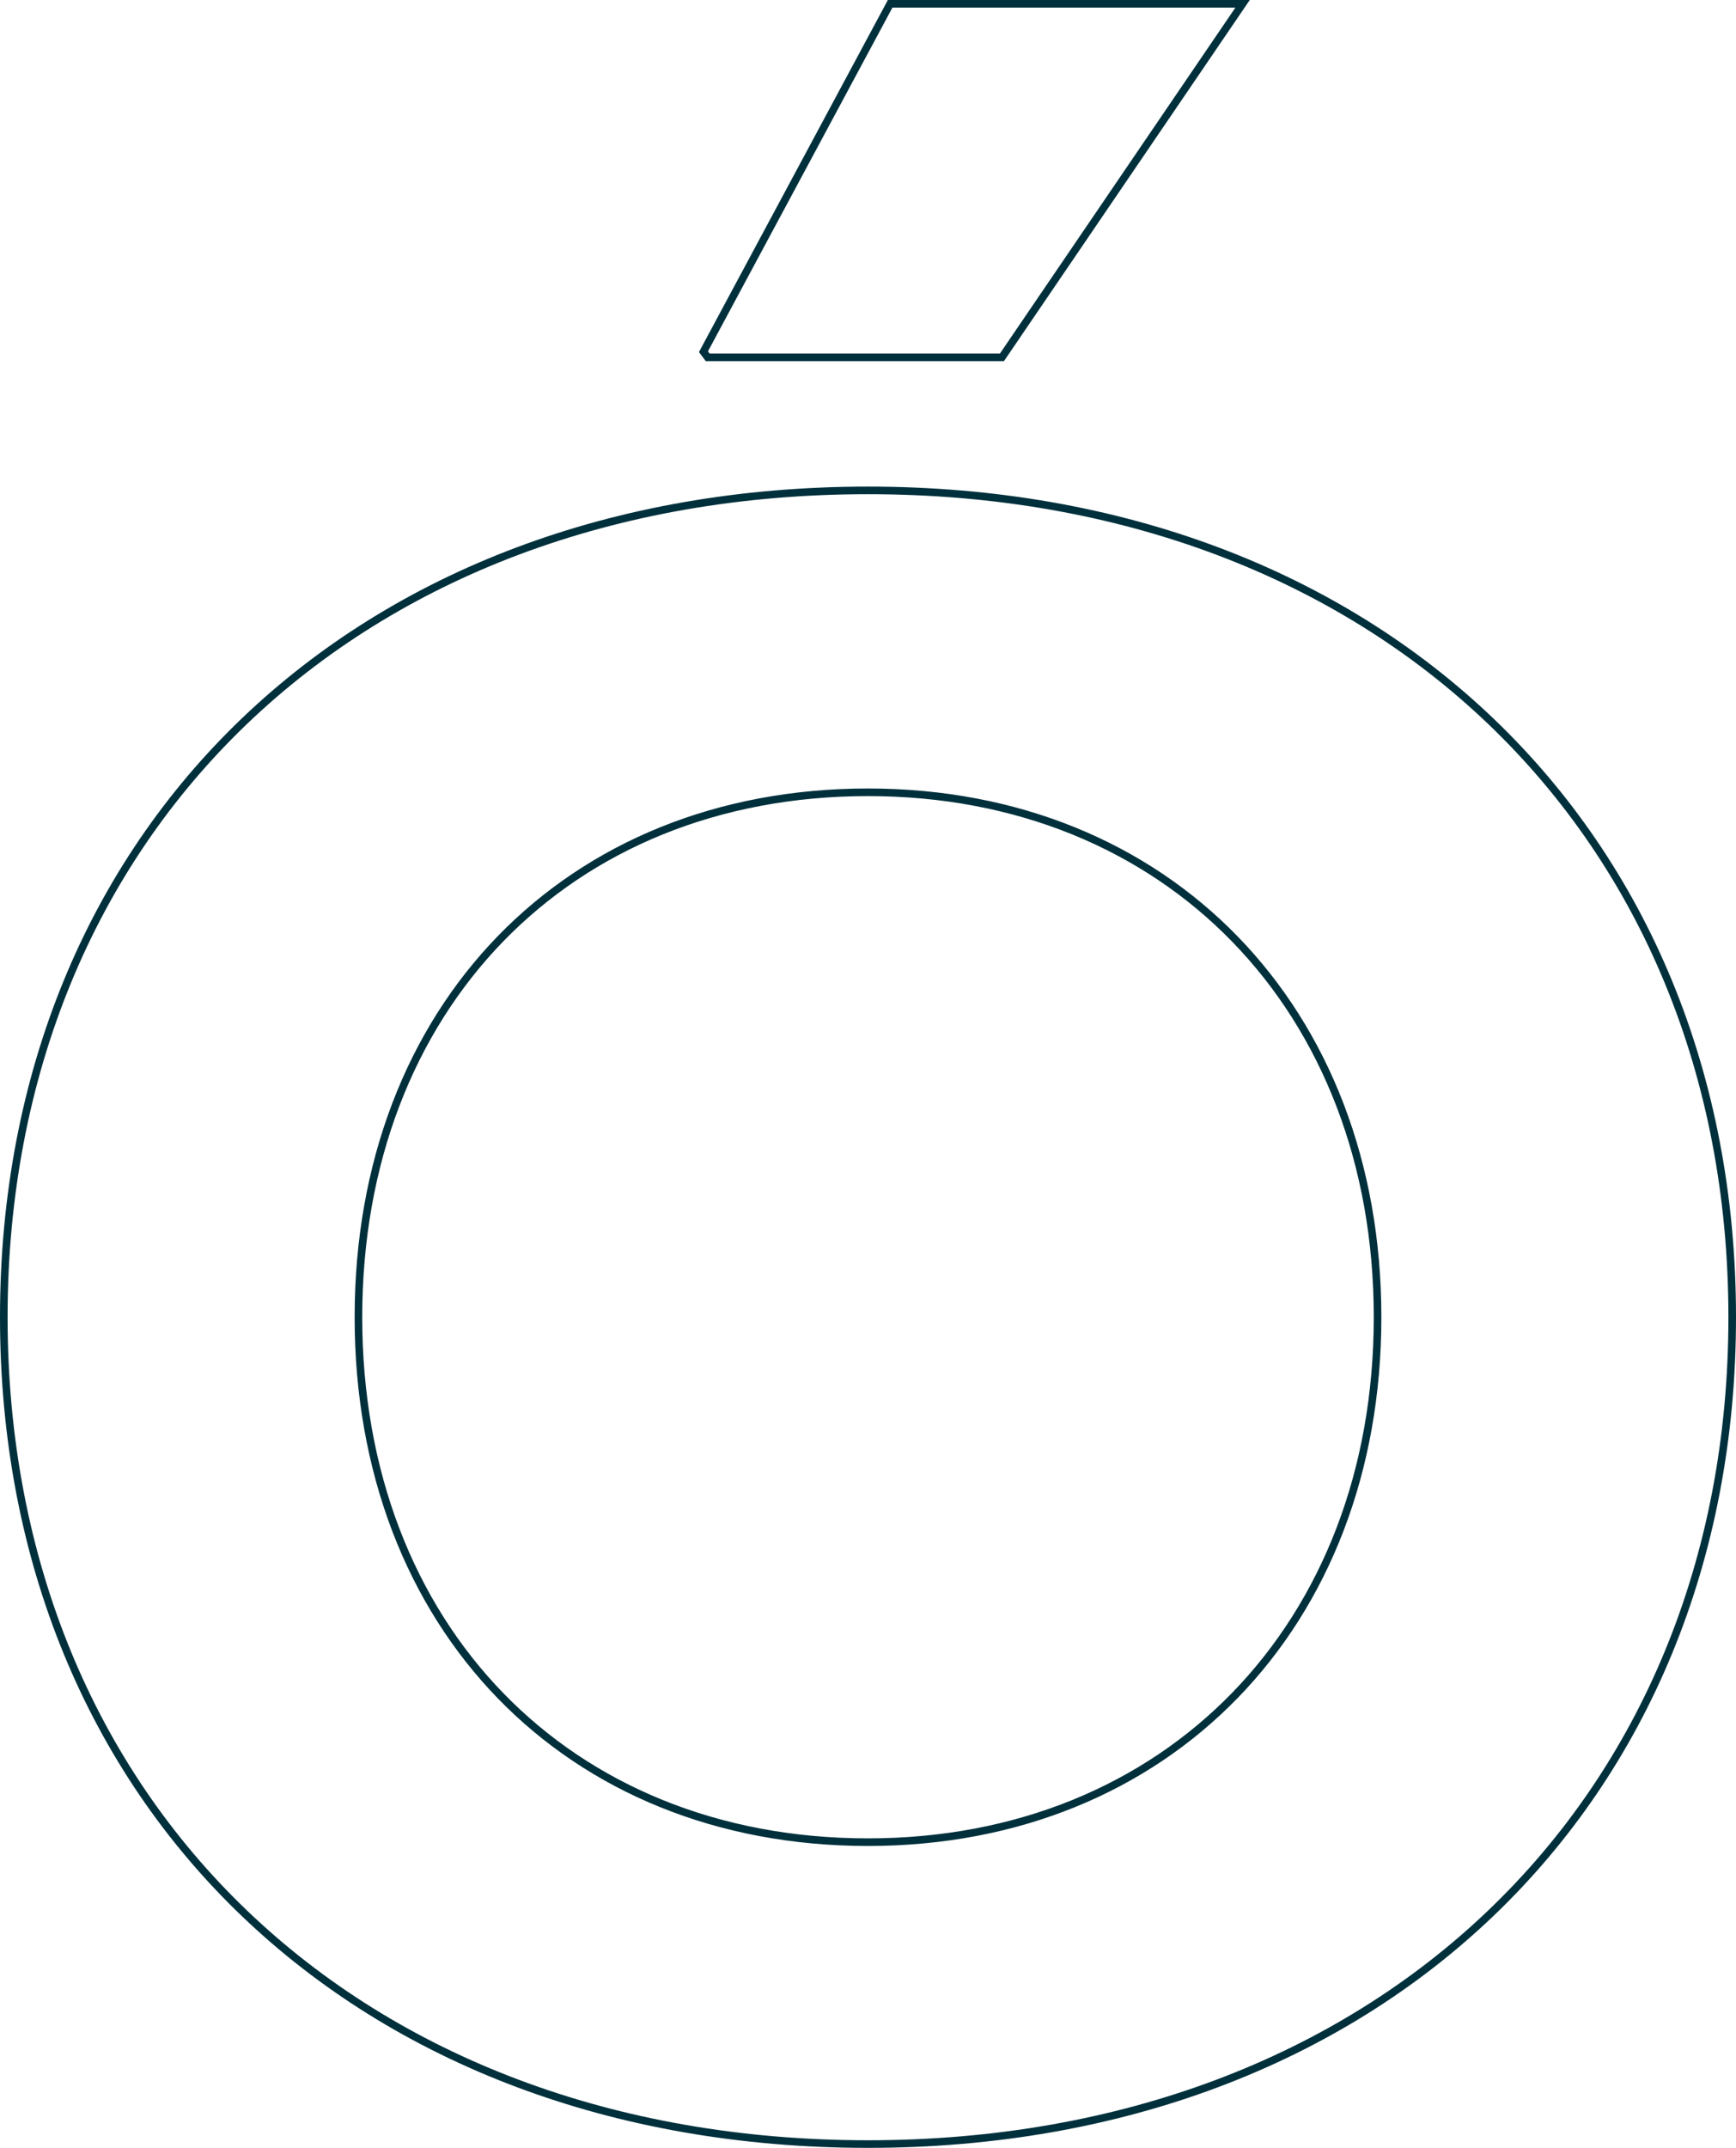 <?xml version="1.0" encoding="UTF-8"?> <svg xmlns="http://www.w3.org/2000/svg" xmlns:xlink="http://www.w3.org/1999/xlink" width="457px" height="565px" viewBox="0 0 457 565" version="1.1"><title>Combined Shape Copy</title><g id="Site-BSIMPLE" stroke="none" stroke-width="1" fill="none" fill-rule="evenodd"><path d="M228.5,129 C295.414,129 352.328,151.355 392.494,189.763 C432.607,228.12 456,282.478 456,346.5 C456,410.522 432.607,464.88 392.494,503.237 C352.328,541.645 295.414,564 228.5,564 C161.362,564 104.5,541.696 64.416,503.366 C24.296,465.002 1,410.594 1,346.5 C1,282.406 24.296,227.998 64.416,189.634 C104.5,151.304 161.362,129 228.5,129 Z M228.5,208.414 C188.928,208.414 155.406,222.597 131.767,246.937 C108.126,271.278 94.358,305.792 94.358,346.5 C94.358,387.208 108.126,421.722 131.767,446.063 C155.406,470.403 188.928,484.586 228.5,484.586 C267.845,484.586 301.421,470.349 325.144,445.924 C348.777,421.591 362.642,387.13 362.642,346.5 C362.642,305.87 348.777,271.409 325.144,247.076 C301.421,222.651 267.845,208.414 228.5,208.414 Z M327.109,1 L263.76,94 L186.297,94 L185.183,92.52 L234.329,1 L327.109,1 Z" id="Combined-Shape-Copy" stroke="#00303C" stroke-width="2" fill-rule="nonzero"></path></g></svg> 